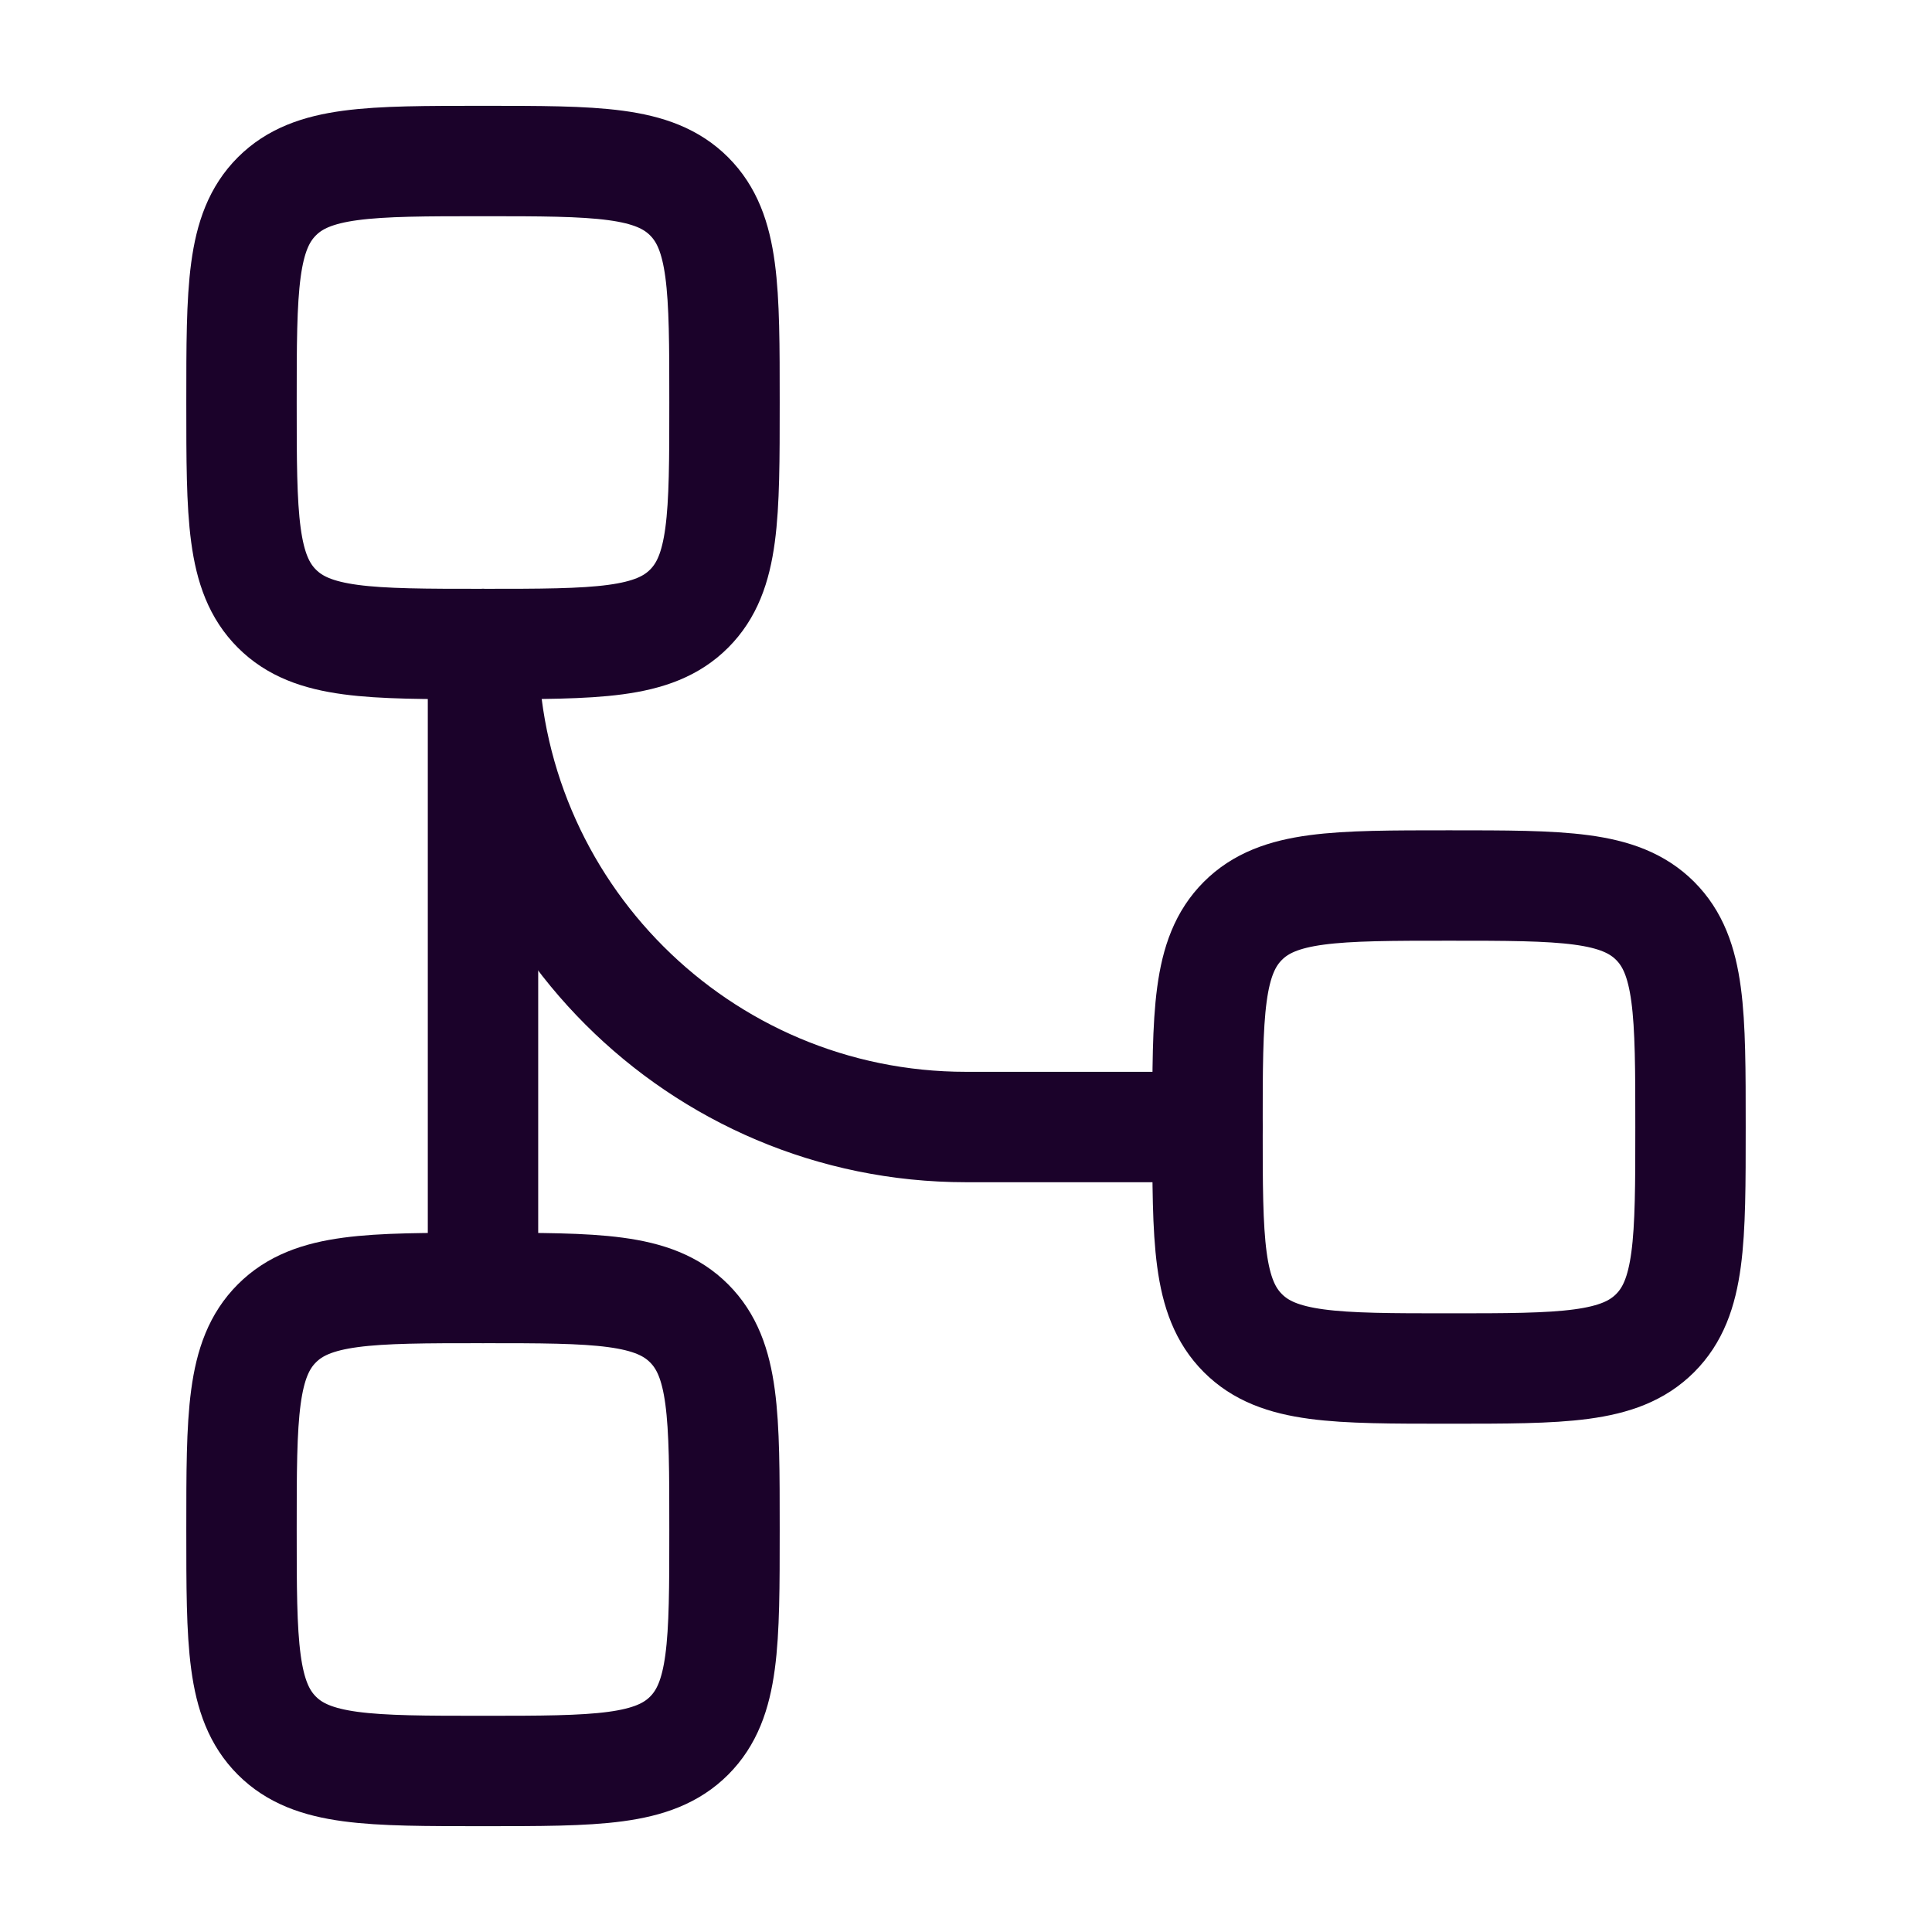 <svg width="35" height="35" viewBox="0 0 35 35" fill="none" xmlns="http://www.w3.org/2000/svg">
<path d="M4.375 27.708C4.375 29.771 4.375 30.802 5.016 31.443C5.656 32.083 6.688 32.083 8.75 32.083C10.812 32.083 11.844 32.083 12.484 31.443C13.125 30.802 13.125 29.771 13.125 27.708C13.125 25.646 13.125 24.615 12.484 23.974C11.844 23.333 10.812 23.333 8.75 23.333C6.688 23.333 5.656 23.333 5.016 23.974C4.375 24.615 4.375 25.646 4.375 27.708Z" stroke="#1B022A" stroke-width="2"/>
<path d="M4.375 7.292C4.375 9.354 4.375 10.385 5.016 11.026C5.656 11.667 6.688 11.667 8.75 11.667C10.812 11.667 11.844 11.667 12.484 11.026C13.125 10.385 13.125 9.354 13.125 7.292C13.125 5.229 13.125 4.198 12.484 3.557C11.844 2.917 10.812 2.917 8.75 2.917C6.688 2.917 5.656 2.917 5.016 3.557C4.375 4.198 4.375 5.229 4.375 7.292Z" stroke="#1B022A" stroke-width="2"/>
<path d="M21.875 20.417C21.875 22.479 21.875 23.51 22.516 24.151C23.156 24.792 24.188 24.792 26.25 24.792C28.312 24.792 29.343 24.792 29.984 24.151C30.625 23.51 30.625 22.479 30.625 20.417C30.625 18.354 30.625 17.323 29.984 16.682C29.343 16.042 28.312 16.042 26.25 16.042C24.188 16.042 23.156 16.042 22.516 16.682C21.875 17.323 21.875 18.354 21.875 20.417Z" stroke="#1B022A" stroke-width="2"/>
<path d="M8.75 11.667V23.333" stroke="#1B022A" stroke-width="2" stroke-linecap="round" stroke-linejoin="round"/>
<path d="M21.875 20.417H17.5C12.668 20.417 8.75 16.499 8.75 11.667" stroke="#1B022A" stroke-width="2" stroke-linecap="round" stroke-linejoin="round"/>
</svg>
